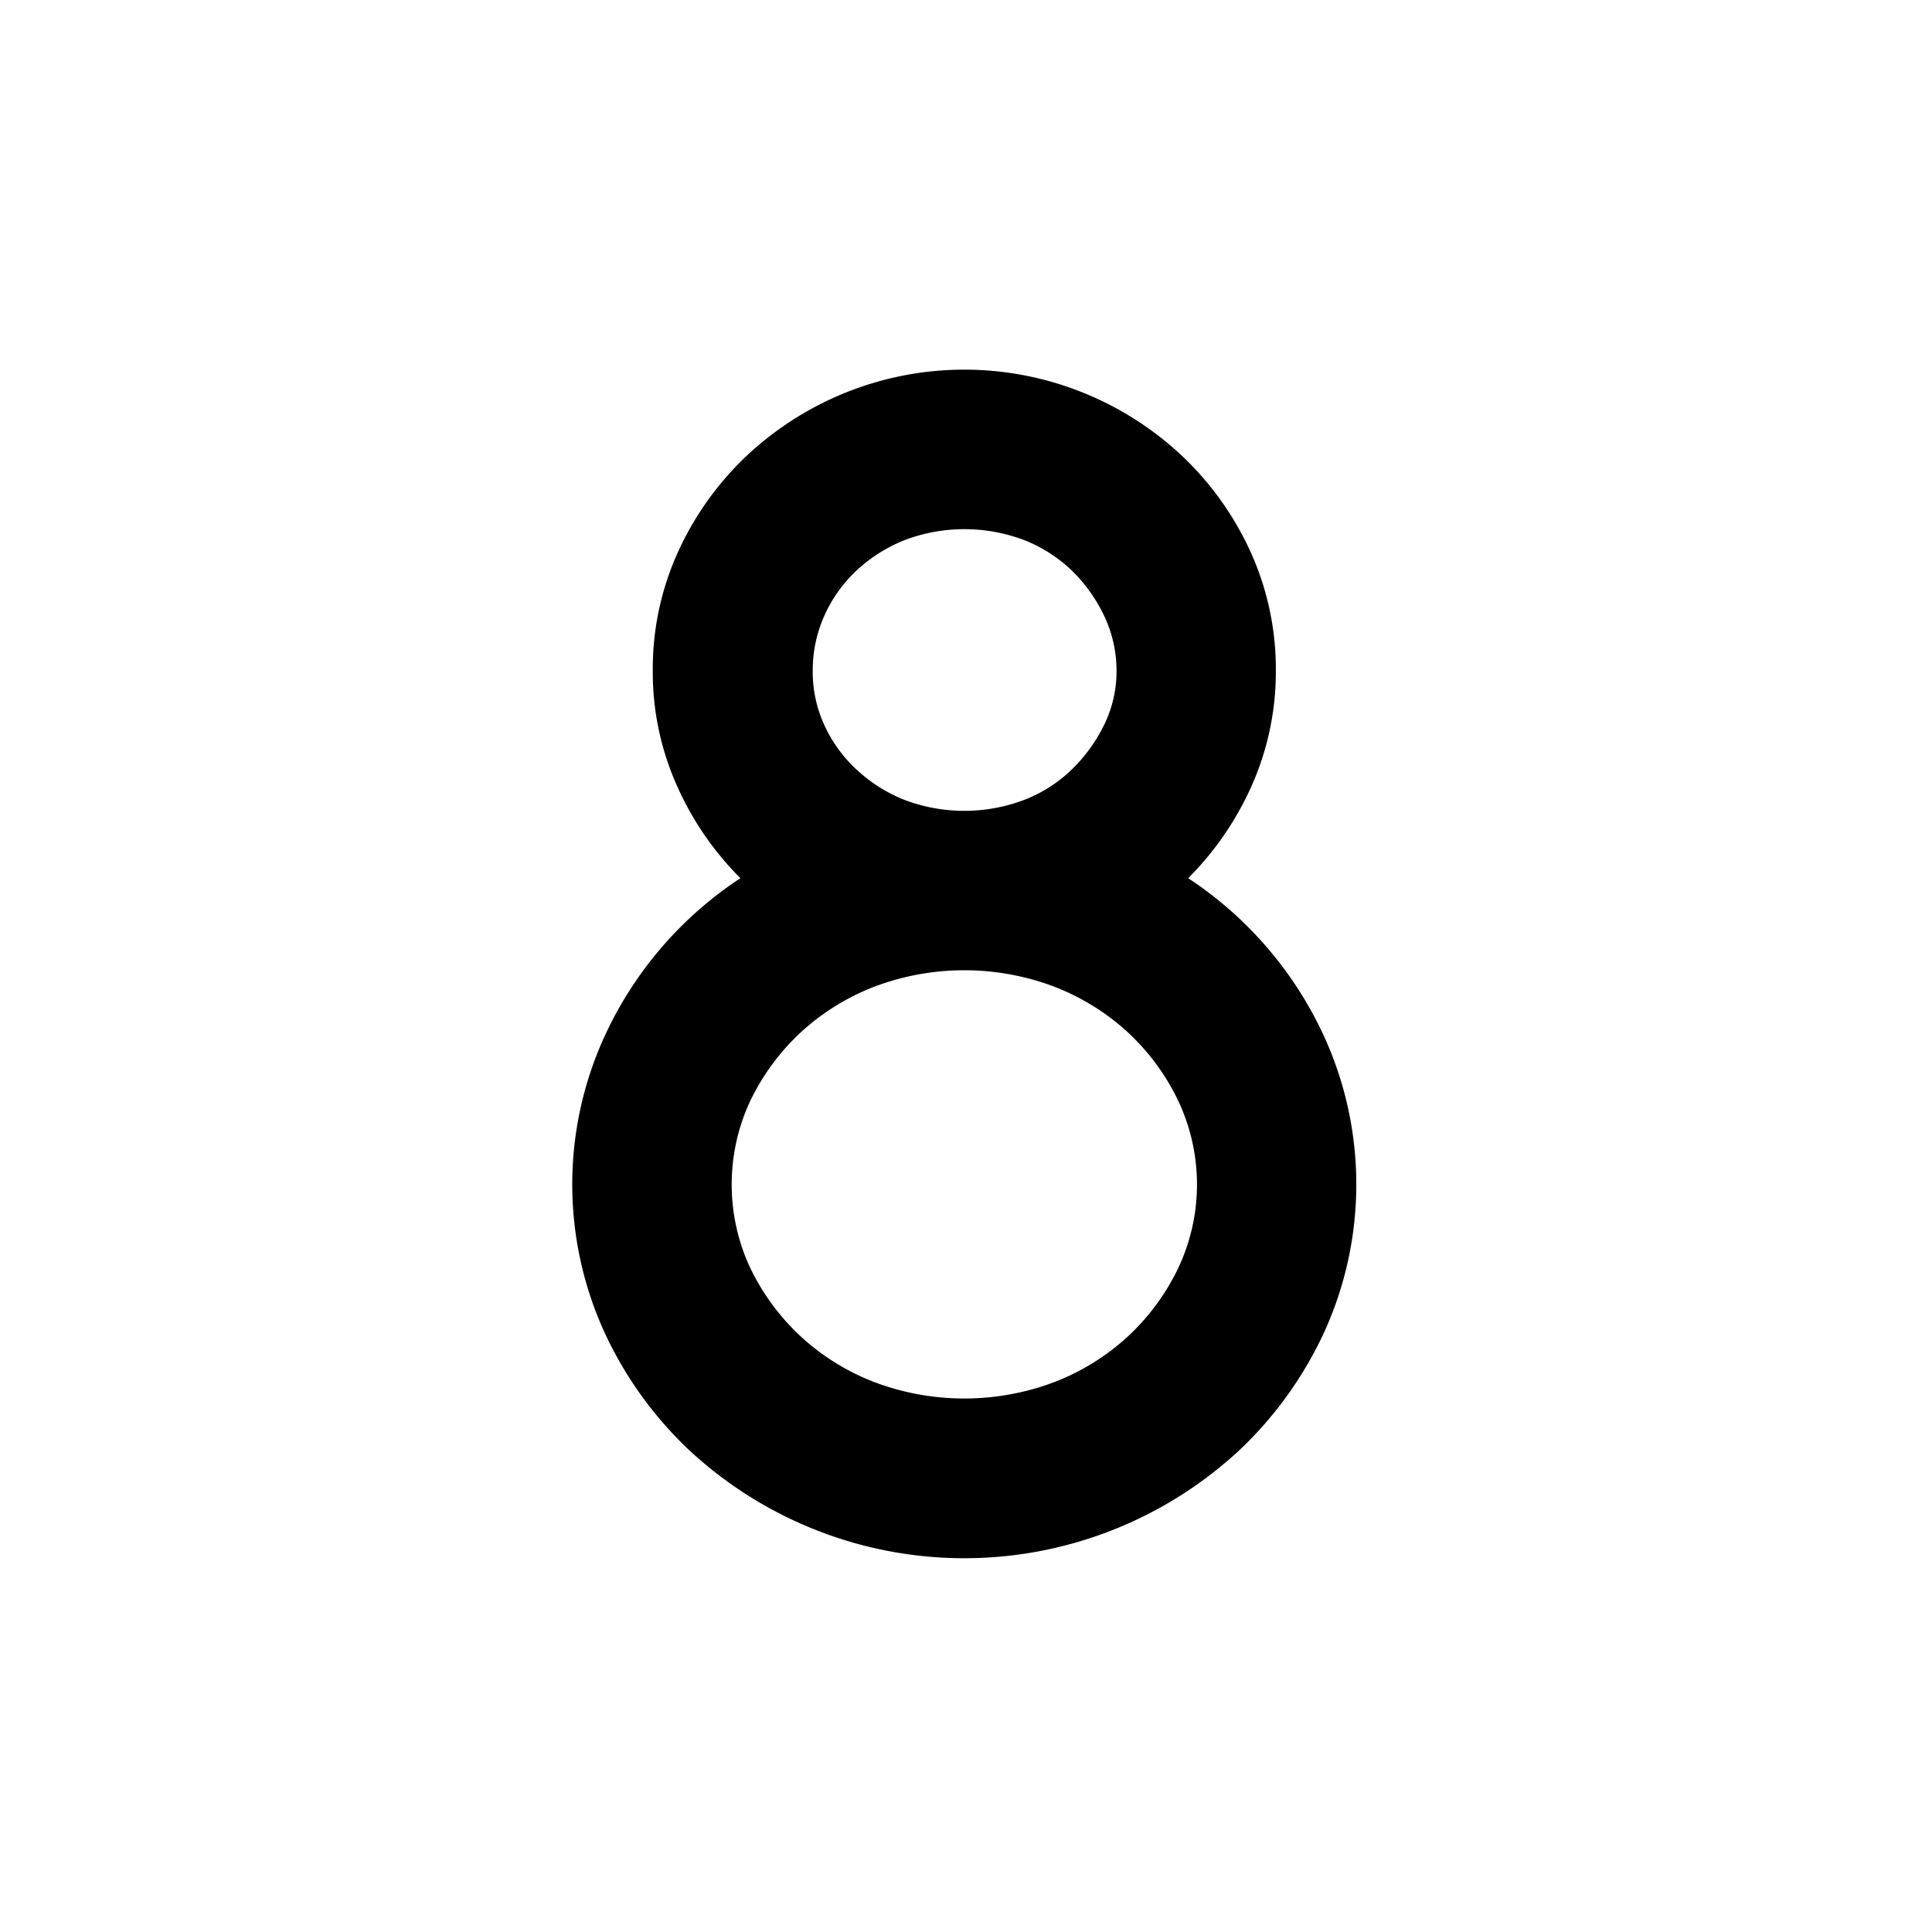 <svg xmlns="http://www.w3.org/2000/svg" width="24" height="24" viewBox="0 0 24 24">
  <g id="Eight" transform="translate(-456.029 -4803.028)">
    <g id="边缘框-15">
      <rect id="边缘框-16" width="24" height="24" transform="translate(456.029 4803.028)" fill="none"/>
    </g>
    <path id="路径_3484" data-name="路径 3484" d="M472.489,4815.928a4.7,4.7,0,0,0-1.7-1.991,3.823,3.823,0,0,0,.782-1.133,3.482,3.482,0,0,0,.307-1.443,3.523,3.523,0,0,0-.307-1.462,3.825,3.825,0,0,0-.831-1.182,3.95,3.95,0,0,0-5.464,0,3.813,3.813,0,0,0-.831,1.182,3.507,3.507,0,0,0-.307,1.462,3.45,3.45,0,0,0,.307,1.442,3.778,3.778,0,0,0,.782,1.134,4.693,4.693,0,0,0-1.7,1.991,4.417,4.417,0,0,0,0,3.626,4.736,4.736,0,0,0,1.046,1.472,5.021,5.021,0,0,0,6.87,0,4.769,4.769,0,0,0,1.046-1.472,4.425,4.425,0,0,0,0-3.626Zm-6.518-.071a2.888,2.888,0,0,1,.914-.57,3.161,3.161,0,0,1,2.246,0,2.889,2.889,0,0,1,.914.57,2.813,2.813,0,0,1,.623.851,2.434,2.434,0,0,1,0,2.067,2.82,2.82,0,0,1-.623.85,2.872,2.872,0,0,1-.914.57,3.167,3.167,0,0,1-2.246,0,2.871,2.871,0,0,1-.914-.57,2.84,2.84,0,0,1-.624-.85,2.449,2.449,0,0,1,0-2.067,2.85,2.85,0,0,1,.624-.851Zm1.295-2.892a1.9,1.9,0,0,1-.6-.38,1.738,1.738,0,0,1-.4-.557,1.579,1.579,0,0,1-.141-.667,1.653,1.653,0,0,1,.142-.679,1.739,1.739,0,0,1,.4-.565,1.929,1.929,0,0,1,.6-.38,2.1,2.1,0,0,1,1.484,0,1.809,1.809,0,0,1,.592.378,1.963,1.963,0,0,1,.406.571,1.59,1.59,0,0,1,.15.675,1.507,1.507,0,0,1-.15.663,1.985,1.985,0,0,1-.406.563,1.759,1.759,0,0,1-.592.378,2.1,2.1,0,0,1-1.485,0Z"/>
  </g>
</svg>
